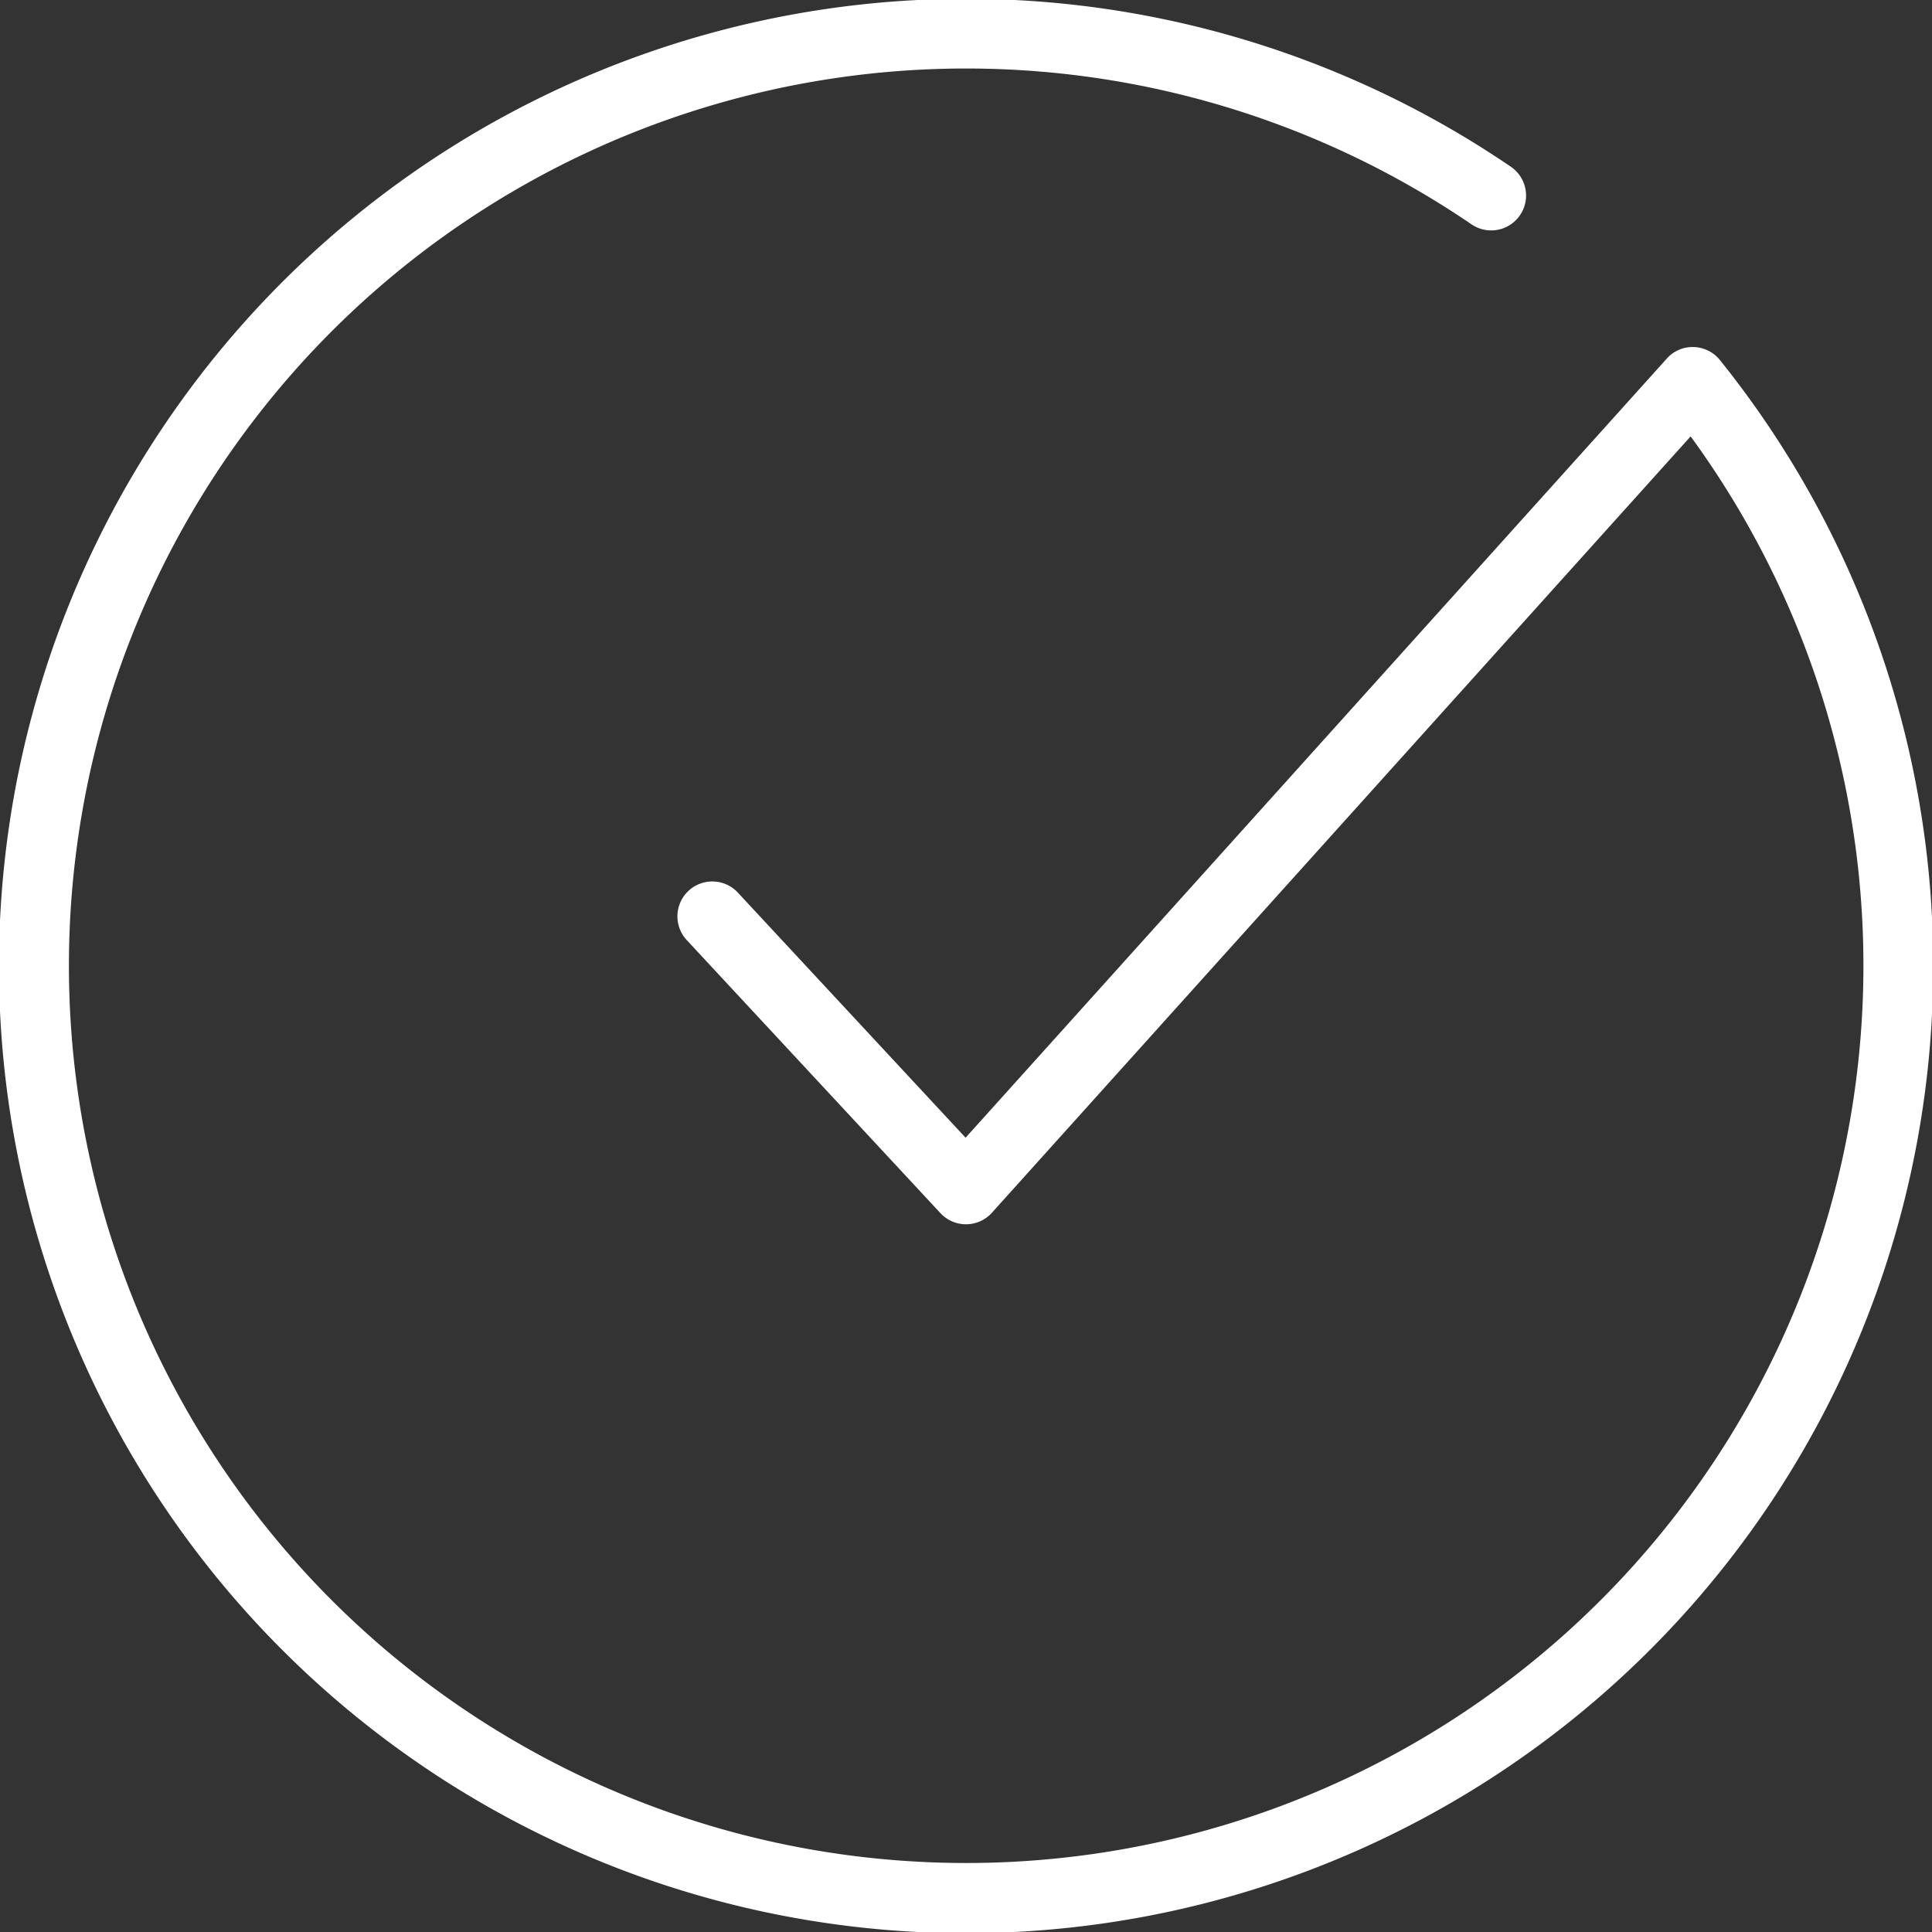 <svg xmlns="http://www.w3.org/2000/svg" xmlns:xlink="http://www.w3.org/1999/xlink" width="200" height="200" viewBox="0 0 200 200">
  <rect x="0" y="0" width="200" height="200" fill="#333333" stroke="none"/>
  <defs>
    <clipPath id="clip-path">
      <rect id="Rectangle_4" data-name="Rectangle 4" width="200" height="200" fill="none"/>
    </clipPath>
  </defs>
  <g id="Group_12" data-name="Group 12" transform="translate(-0.134 -0.134)">
    <g id="Group_11" data-name="Group 11" transform="translate(0.134 0.134)" clip-path="url(#clip-path)">
      <path id="Path_14" data-name="Path 14" d="M100.125,200.251A100.126,100.126,0,1,1,156.571,17.415a3.611,3.611,0,0,1-4.076,5.961A92.883,92.883,0,1,0,175.138,45.3l-72.329,80.367a3.607,3.607,0,0,1-2.655,1.195h-.029a3.615,3.615,0,0,1-2.645-1.152L71.244,97.472a3.611,3.611,0,1,1,5.29-4.916L100.083,117.9l72.59-80.656a3.552,3.552,0,0,1,2.783-1.193,3.608,3.608,0,0,1,2.713,1.345,100.129,100.129,0,0,1-78.043,162.856" transform="translate(-0.125 -0.125)" fill="#fff"/>
    </g>
  </g>
</svg>
